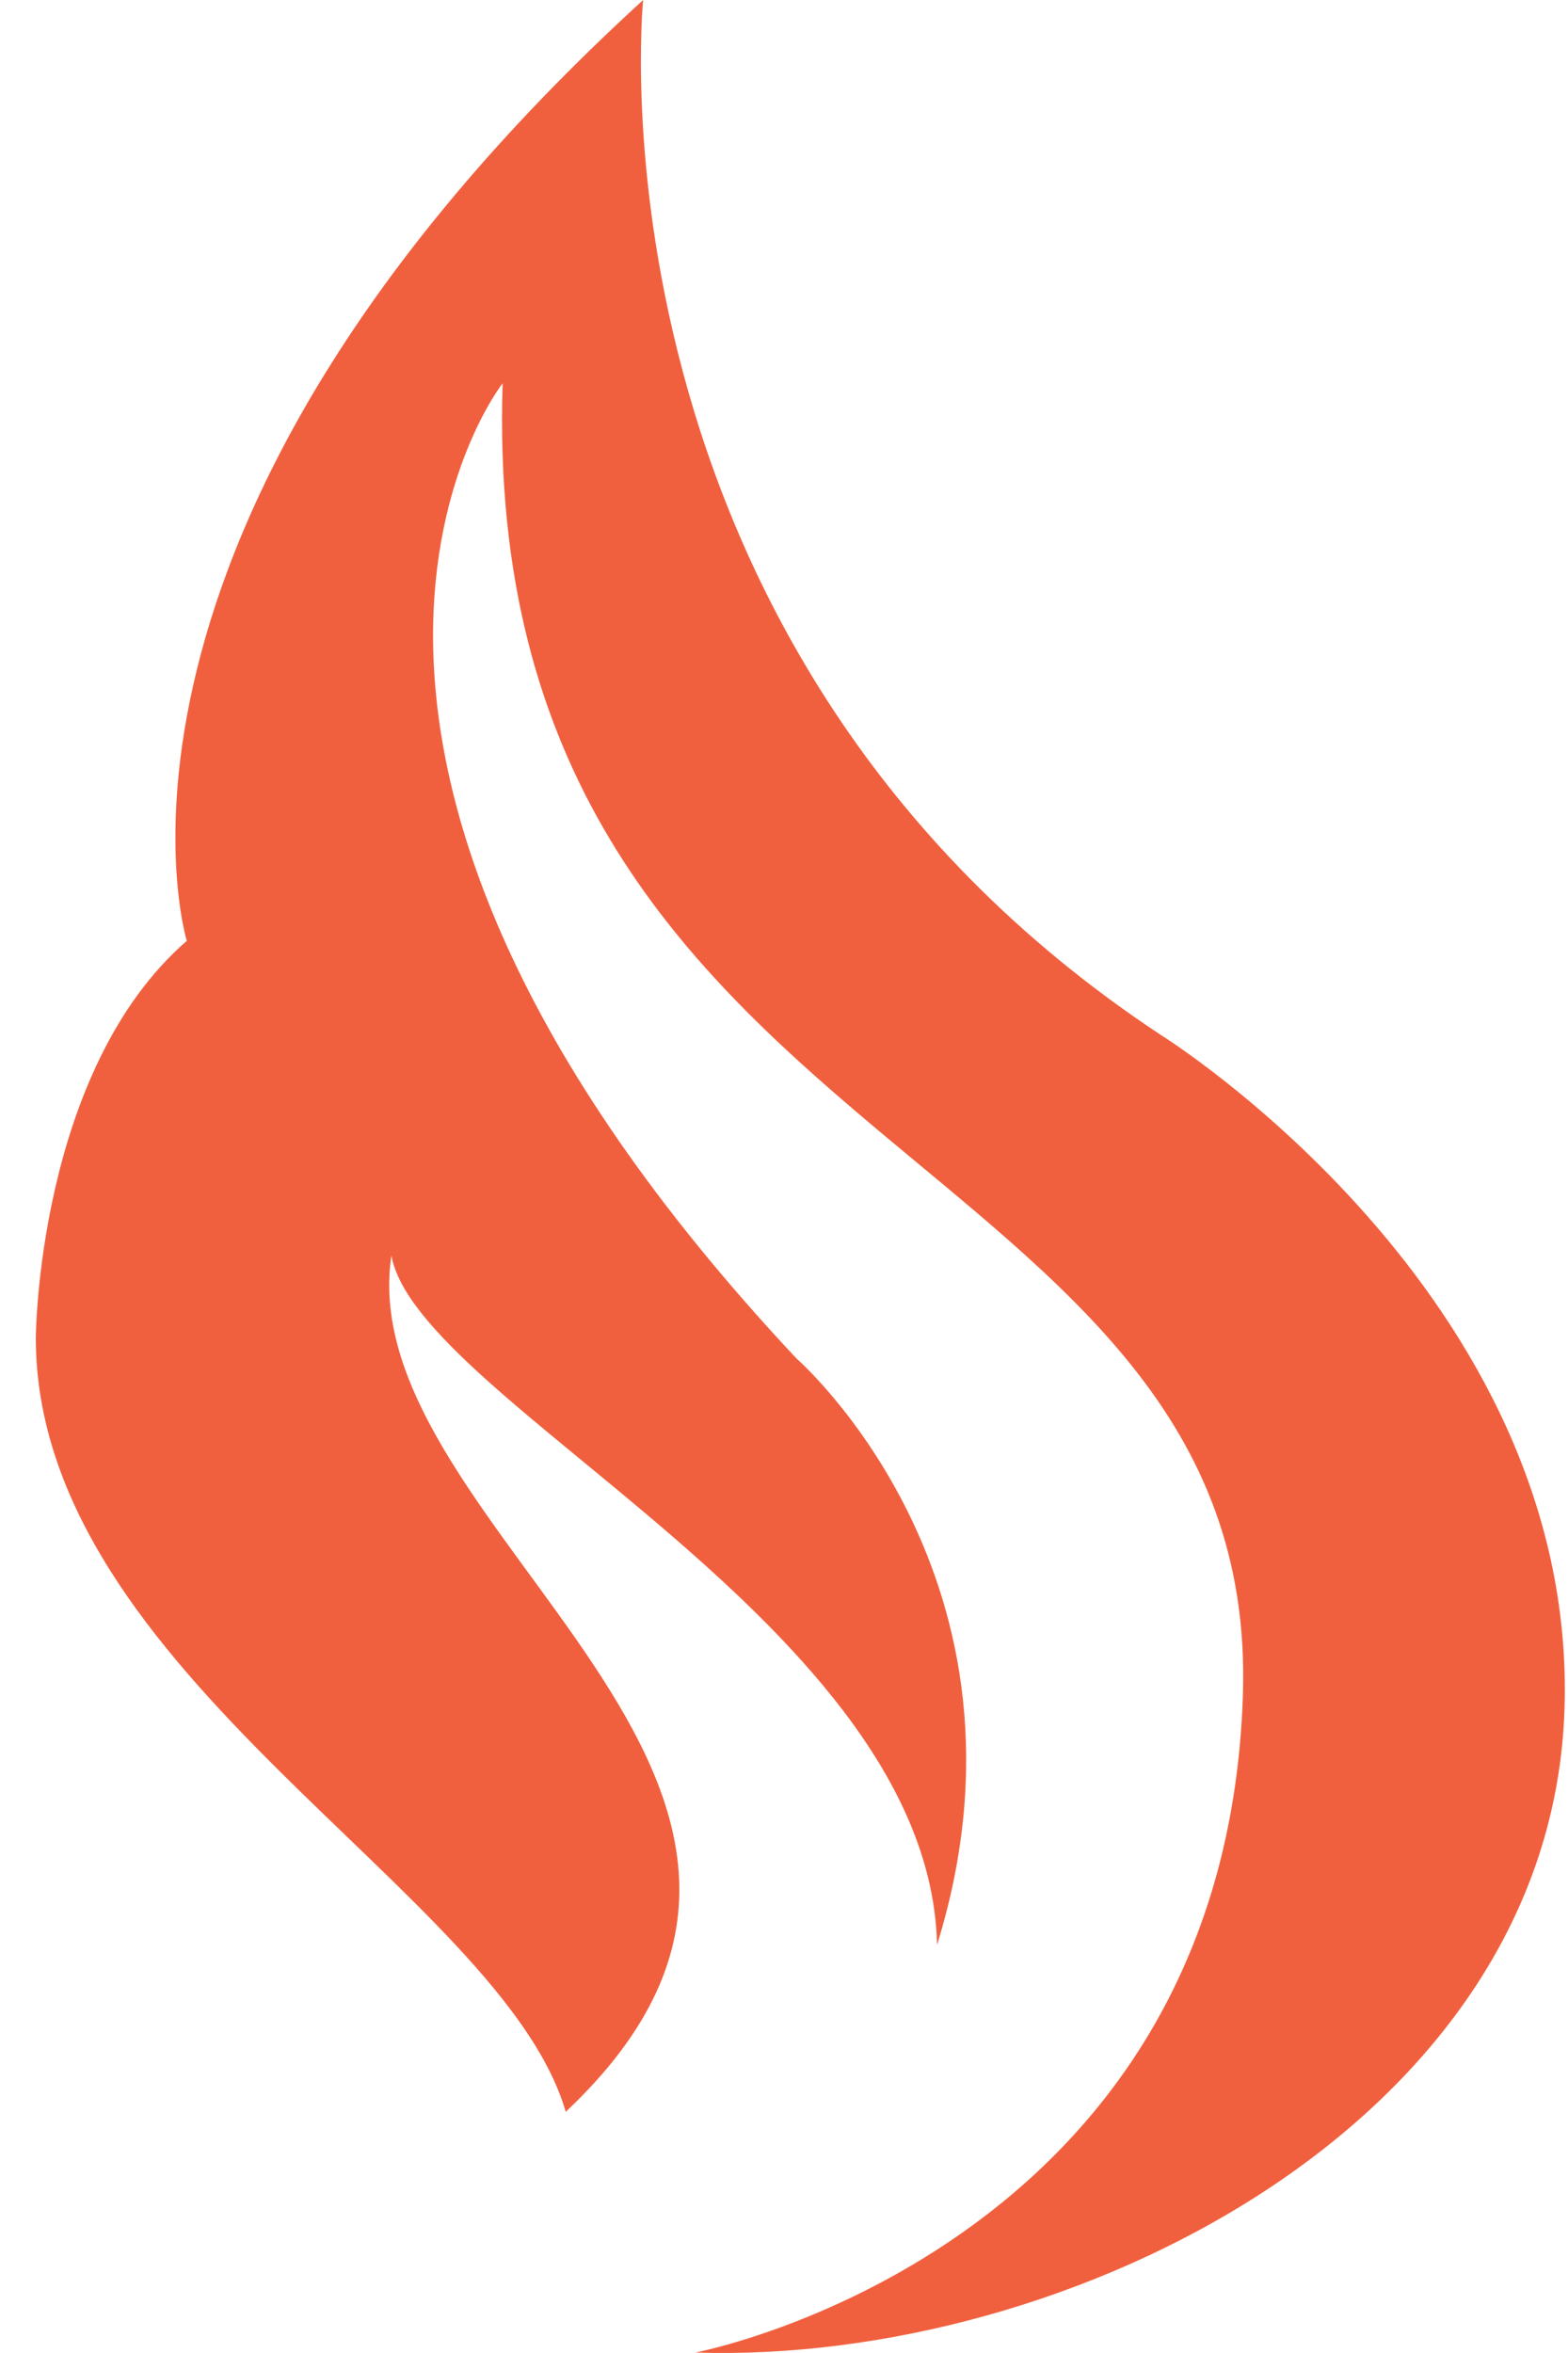 <svg width="18" height="27" viewBox="0 0 18 27" fill="none" xmlns="http://www.w3.org/2000/svg">
    <path d="M6.494 24.232C5.765 21.712 0.414 19.212 0.411 15.353C0.411 15.353 0.426 12.29 2.144 10.796C2.144 10.796 0.705 6.102 7.383 0C7.383 0 6.626 7.445 13.32 11.872C13.32 11.872 18.114 14.848 17.96 19.61C17.806 24.372 12.271 27.133 7.982 26.995C7.982 26.995 14.061 25.84 14.268 19.451C14.475 13.061 5.48 13.367 5.77 4.398C5.77 4.398 2.516 8.524 9.146 15.591C9.146 15.591 12.057 18.128 10.757 22.317C10.676 18.66 4.797 16.086 4.493 14.407C4.02 17.567 10.477 20.481 6.495 24.232H6.494Z" fill="#F1603E"/>
</svg>
